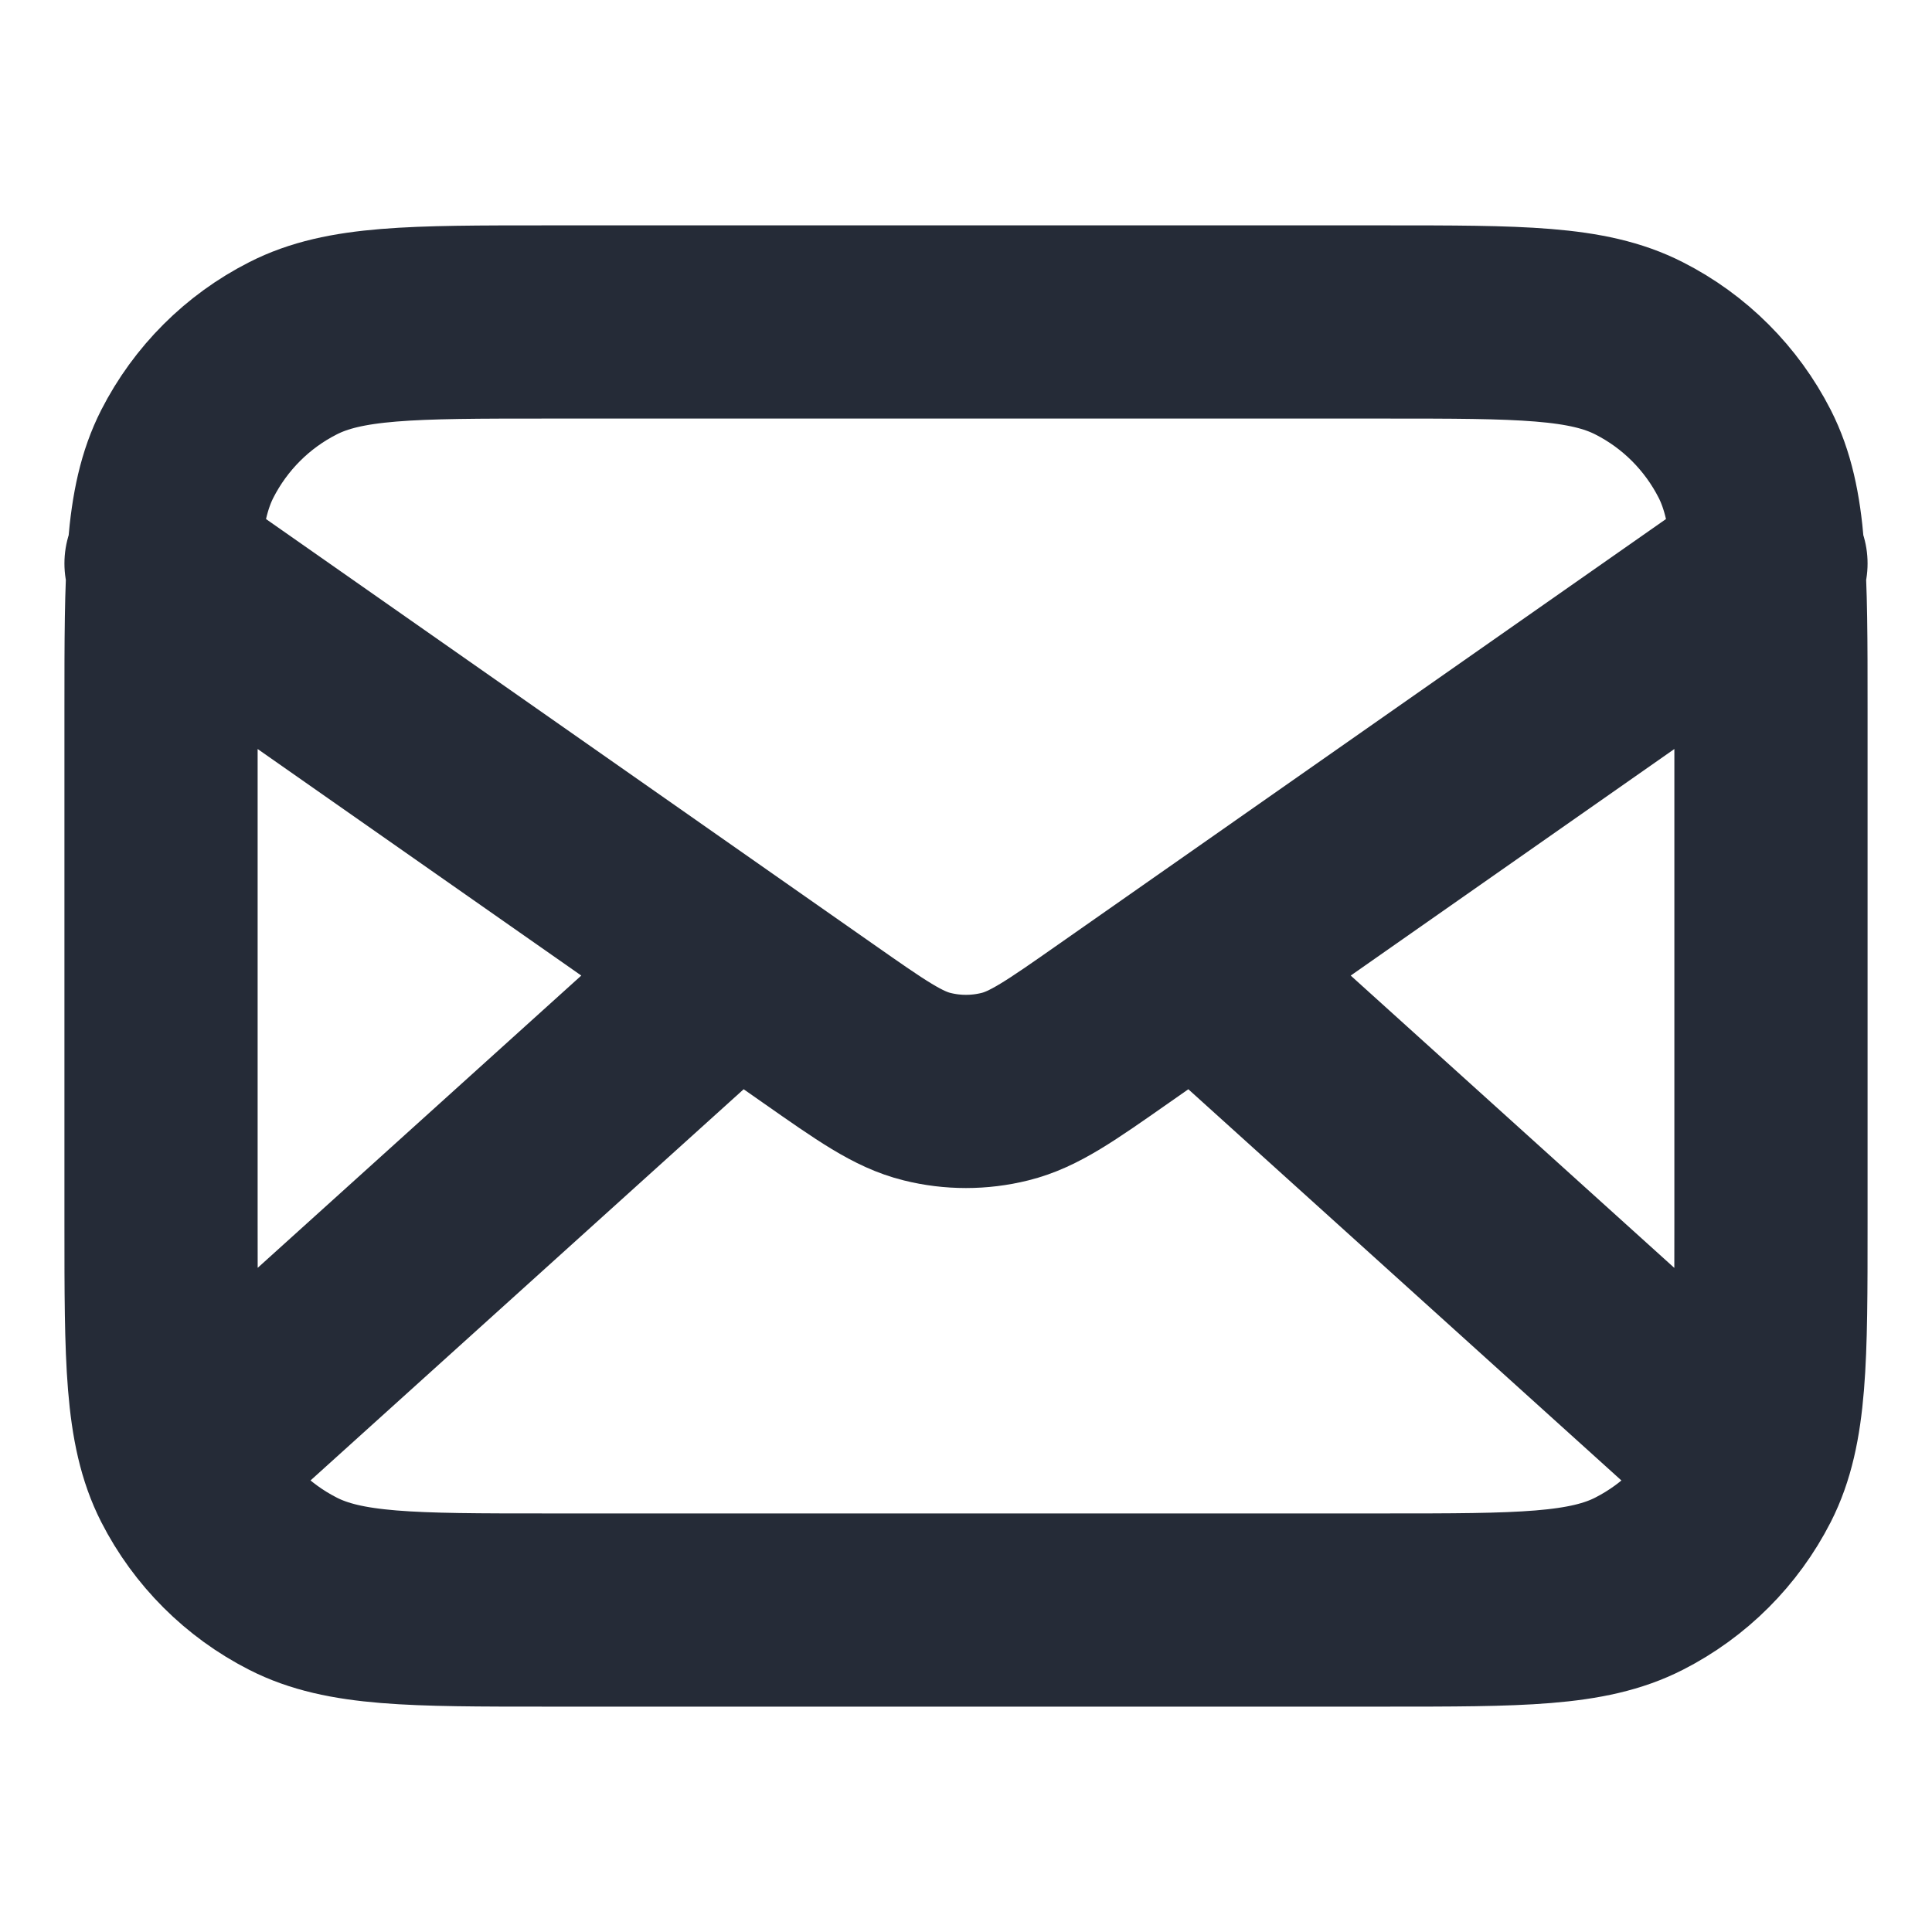 <svg width="20" height="20" viewBox="0 0 20 20" fill="none" xmlns="http://www.w3.org/2000/svg">
<path d="M17.916 15L12.381 10M7.619 10L2.083 15M1.667 5.833L8.471 10.596C9.022 10.982 9.297 11.175 9.597 11.249C9.861 11.315 10.138 11.315 10.403 11.249C10.703 11.175 10.978 10.982 11.529 10.596L18.333 5.833M5.667 16.667H14.333C15.733 16.667 16.433 16.667 16.968 16.394C17.439 16.154 17.821 15.772 18.061 15.302C18.333 14.767 18.333 14.067 18.333 12.667V7.333C18.333 5.933 18.333 5.233 18.061 4.698C17.821 4.228 17.439 3.845 16.968 3.606C16.433 3.333 15.733 3.333 14.333 3.333H5.667C4.266 3.333 3.566 3.333 3.032 3.606C2.561 3.845 2.179 4.228 1.939 4.698C1.667 5.233 1.667 5.933 1.667 7.333V12.667C1.667 14.067 1.667 14.767 1.939 15.302C2.179 15.772 2.561 16.154 3.032 16.394C3.566 16.667 4.266 16.667 5.667 16.667Z" stroke="#252B37" stroke-width="2" stroke-linecap="round" stroke-linejoin="round"/>
</svg>
